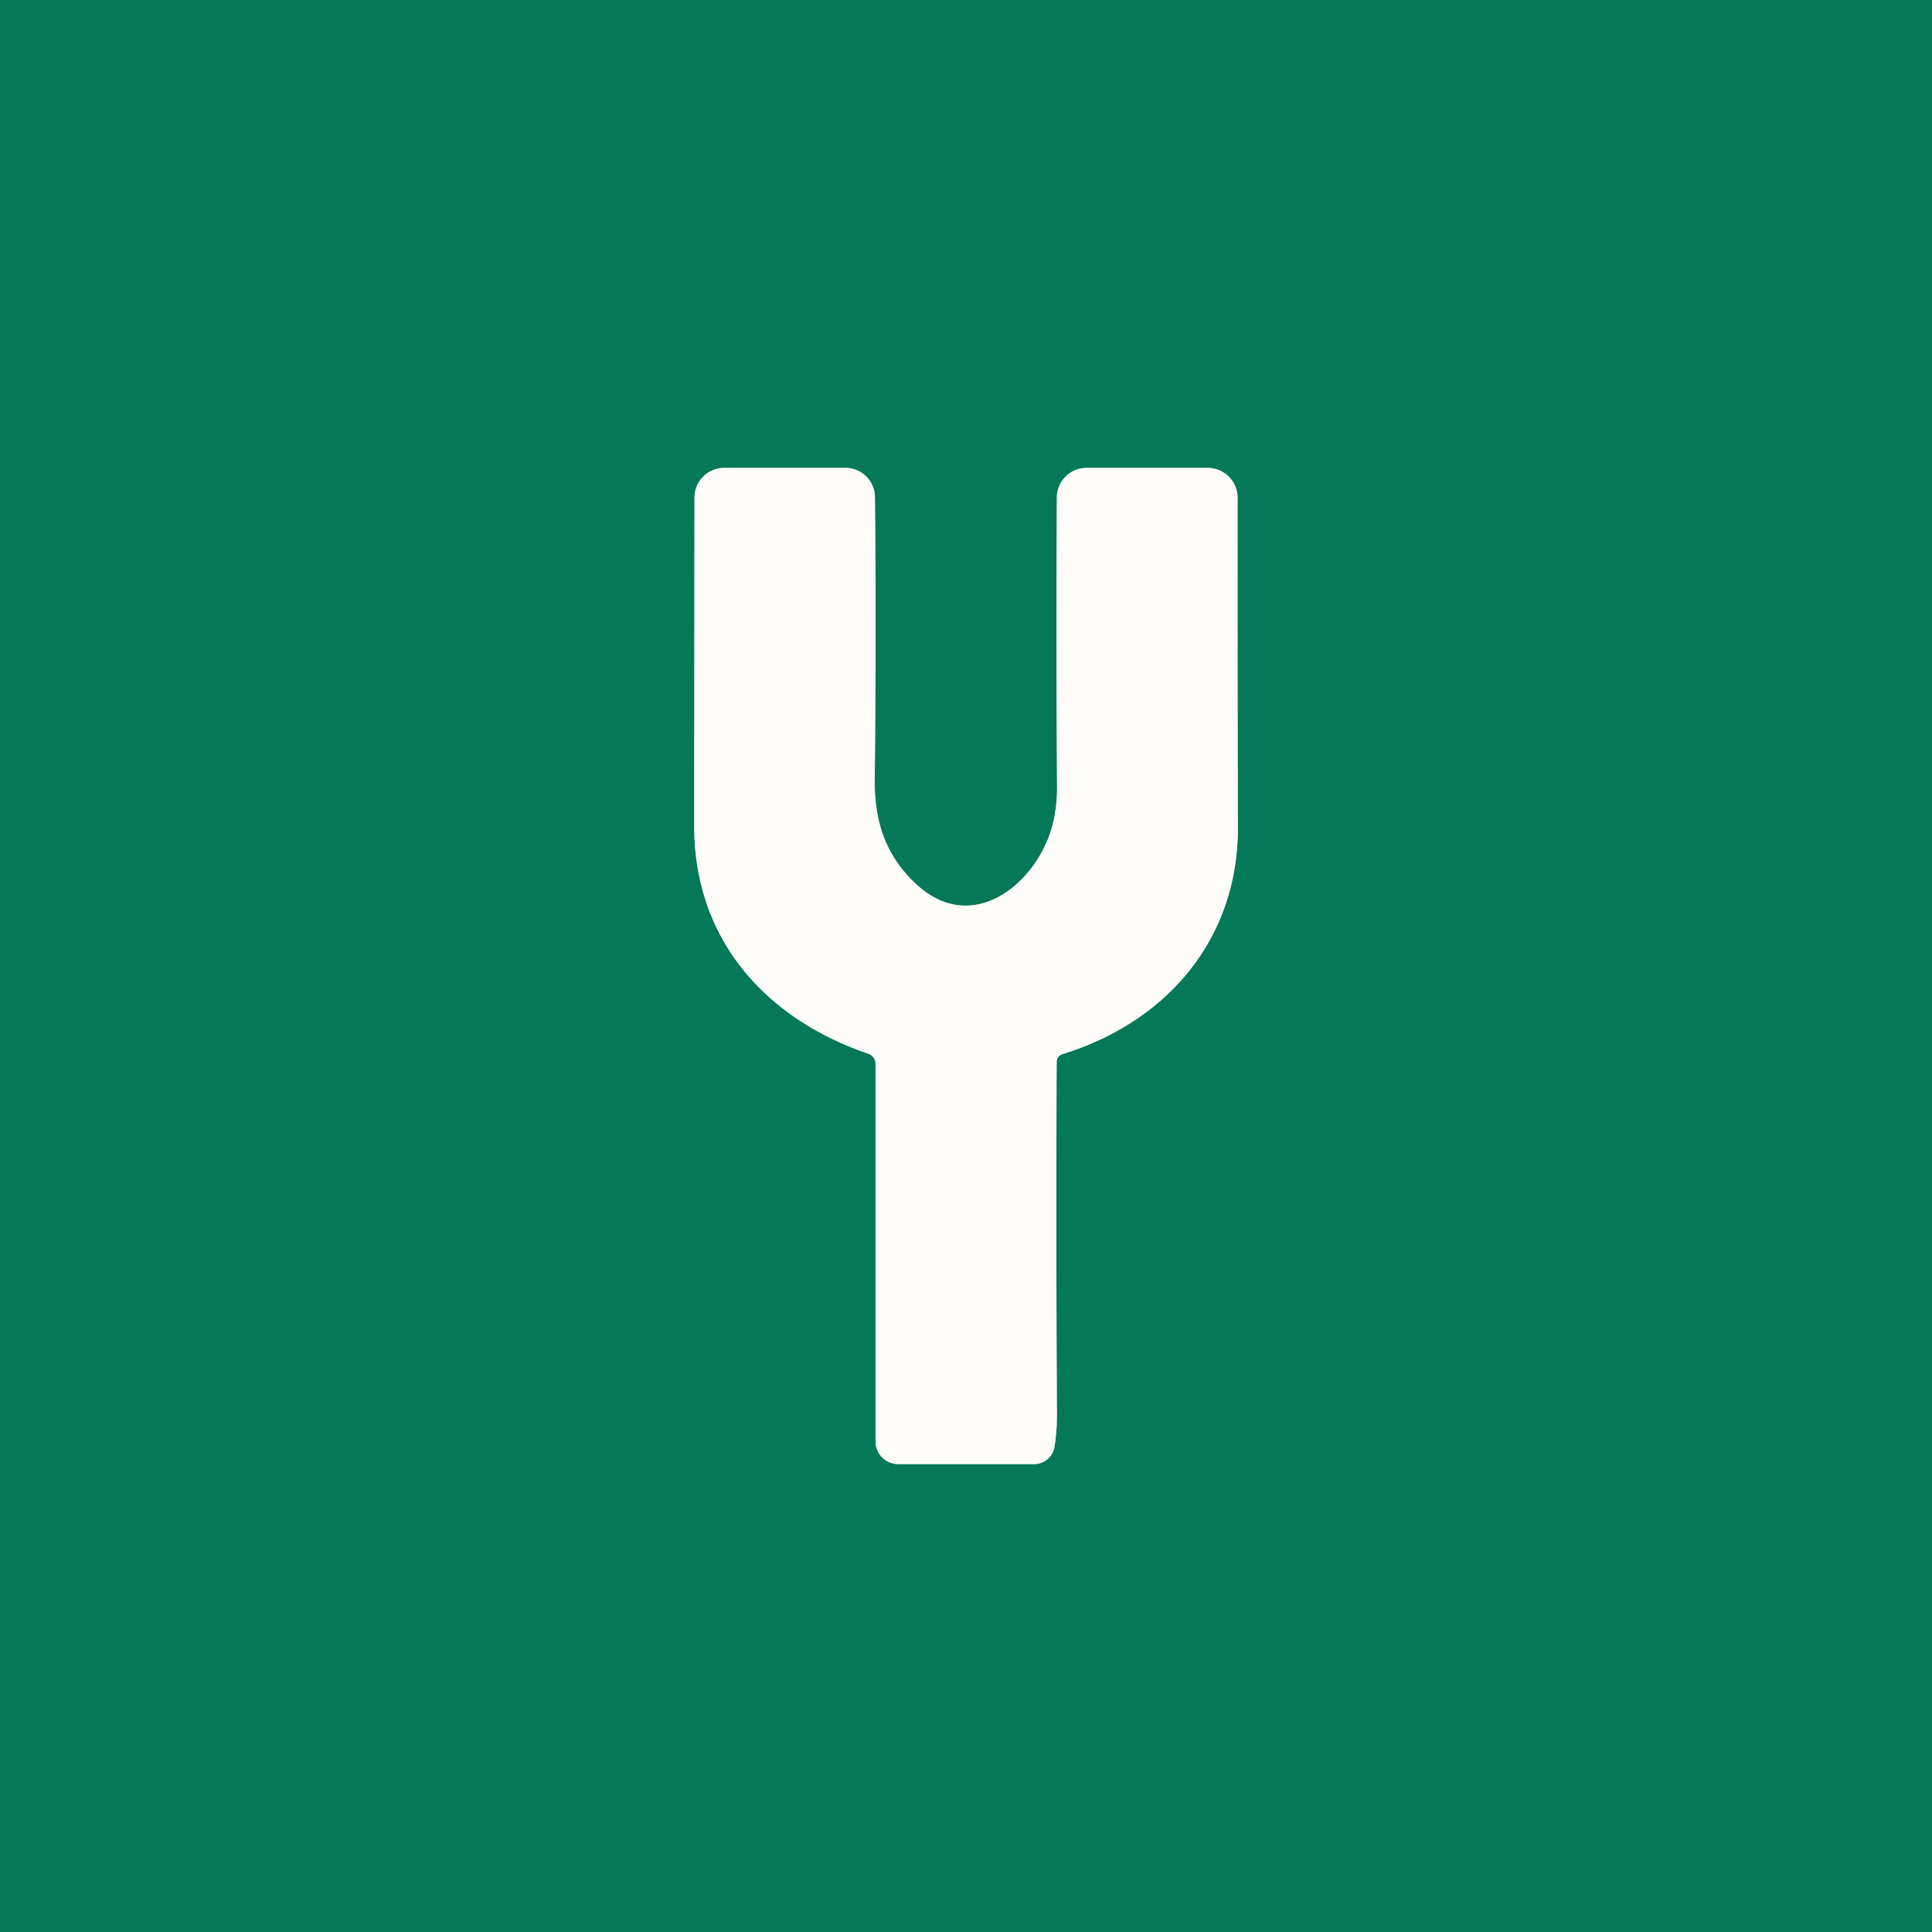 <?xml version="1.0" encoding="UTF-8" standalone="no"?>
<!DOCTYPE svg PUBLIC "-//W3C//DTD SVG 1.1//EN" "http://www.w3.org/Graphics/SVG/1.1/DTD/svg11.dtd">
<svg xmlns="http://www.w3.org/2000/svg" version="1.1" viewBox="0.00 0.00 192.00 192.00">
<rect x="0.00" y="0.00" width="192.00" height="192.00" fill="#333333" stroke="none"/>
<path stroke="#82bba9" stroke-width="2.00" fill="none" stroke-linecap="butt" vector-effect="non-scaling-stroke" d="
  M 87.01 105.72
  L 87.01 143.25
  A 2.25 2.24 90.0 0 0 89.25 145.50
  L 102.79 145.50
  A 2.05 2.04 4.3 0 0 104.80 143.78
  Q 105.05 142.15 105.04 140.39
  Q 104.93 123.48 105.01 105.57
  Q 105.02 104.94 105.62 104.75
  C 116.16 101.48 123.04 93.15 123.02 82.25
  Q 122.98 66.22 122.99 49.47
  A 2.97 2.96 -90.0 0 0 120.03 46.50
  L 107.97 46.50
  A 2.95 2.94 -89.8 0 0 105.03 49.43
  Q 104.95 64.12 105.05 78.13
  Q 105.07 80.95 104.21 83.20
  C 102.16 88.51 96.26 92.69 91.08 87.89
  C 88.00 85.05 86.88 81.62 86.93 77.42
  Q 87.09 62.77 86.95 49.39
  A 2.92 2.92 0.0 0 0 84.03 46.50
  L 71.96 46.50
  A 2.94 2.94 0.0 0 0 69.02 49.44
  Q 69.00 65.91 68.99 82.07
  C 68.98 93.33 76.03 101.21 86.29 104.72
  A 1.07 1.05 9.7 0 1 87.01 105.72"
/>
<path fill="#047857" d="
  M 0.00 0.00
  L 192.00 0.00
  L 192.00 192.00
  L 0.00 192.00
  L 0.00 0.00
  Z
  M 87.01 105.72
  L 87.01 143.25
  A 2.25 2.24 90.0 0 0 89.25 145.50
  L 102.79 145.50
  A 2.05 2.04 4.3 0 0 104.80 143.78
  Q 105.05 142.15 105.04 140.39
  Q 104.93 123.48 105.01 105.57
  Q 105.02 104.94 105.62 104.75
  C 116.16 101.48 123.04 93.15 123.02 82.25
  Q 122.98 66.22 122.99 49.47
  A 2.97 2.96 -90.0 0 0 120.03 46.50
  L 107.97 46.50
  A 2.95 2.94 -89.8 0 0 105.03 49.43
  Q 104.95 64.12 105.05 78.13
  Q 105.07 80.95 104.21 83.20
  C 102.16 88.51 96.26 92.69 91.08 87.89
  C 88.00 85.05 86.88 81.62 86.93 77.42
  Q 87.09 62.77 86.95 49.39
  A 2.92 2.92 0.0 0 0 84.03 46.50
  L 71.96 46.50
  A 2.94 2.94 0.0 0 0 69.02 49.44
  Q 69.00 65.91 68.99 82.07
  C 68.98 93.33 76.03 101.21 86.29 104.72
  A 1.07 1.05 9.7 0 1 87.01 105.72
  Z"
/>
<path fill="#fffdfa" d="
  M 86.29 104.72
  C 76.03 101.21 68.98 93.33 68.99 82.07
  Q 69.00 65.91 69.02 49.44
  A 2.94 2.94 0.0 0 1 71.96 46.50
  L 84.03 46.50
  A 2.92 2.92 0.0 0 1 86.95 49.39
  Q 87.09 62.77 86.93 77.42
  C 86.88 81.62 88.00 85.05 91.08 87.89
  C 96.26 92.69 102.16 88.51 104.21 83.20
  Q 105.07 80.95 105.05 78.13
  Q 104.95 64.12 105.03 49.43
  A 2.95 2.94 -89.8 0 1 107.97 46.50
  L 120.03 46.50
  A 2.97 2.96 90.0 0 1 122.99 49.47
  Q 122.98 66.22 123.02 82.25
  C 123.04 93.15 116.16 101.48 105.62 104.75
  Q 105.02 104.94 105.01 105.57
  Q 104.93 123.48 105.04 140.39
  Q 105.05 142.15 104.80 143.78
  A 2.05 2.04 4.3 0 1 102.79 145.50
  L 89.25 145.50
  A 2.25 2.24 -90.0 0 1 87.01 143.25
  L 87.01 105.72
  A 1.07 1.05 9.7 0 0 86.29 104.72
  Z"
/>
</svg>
